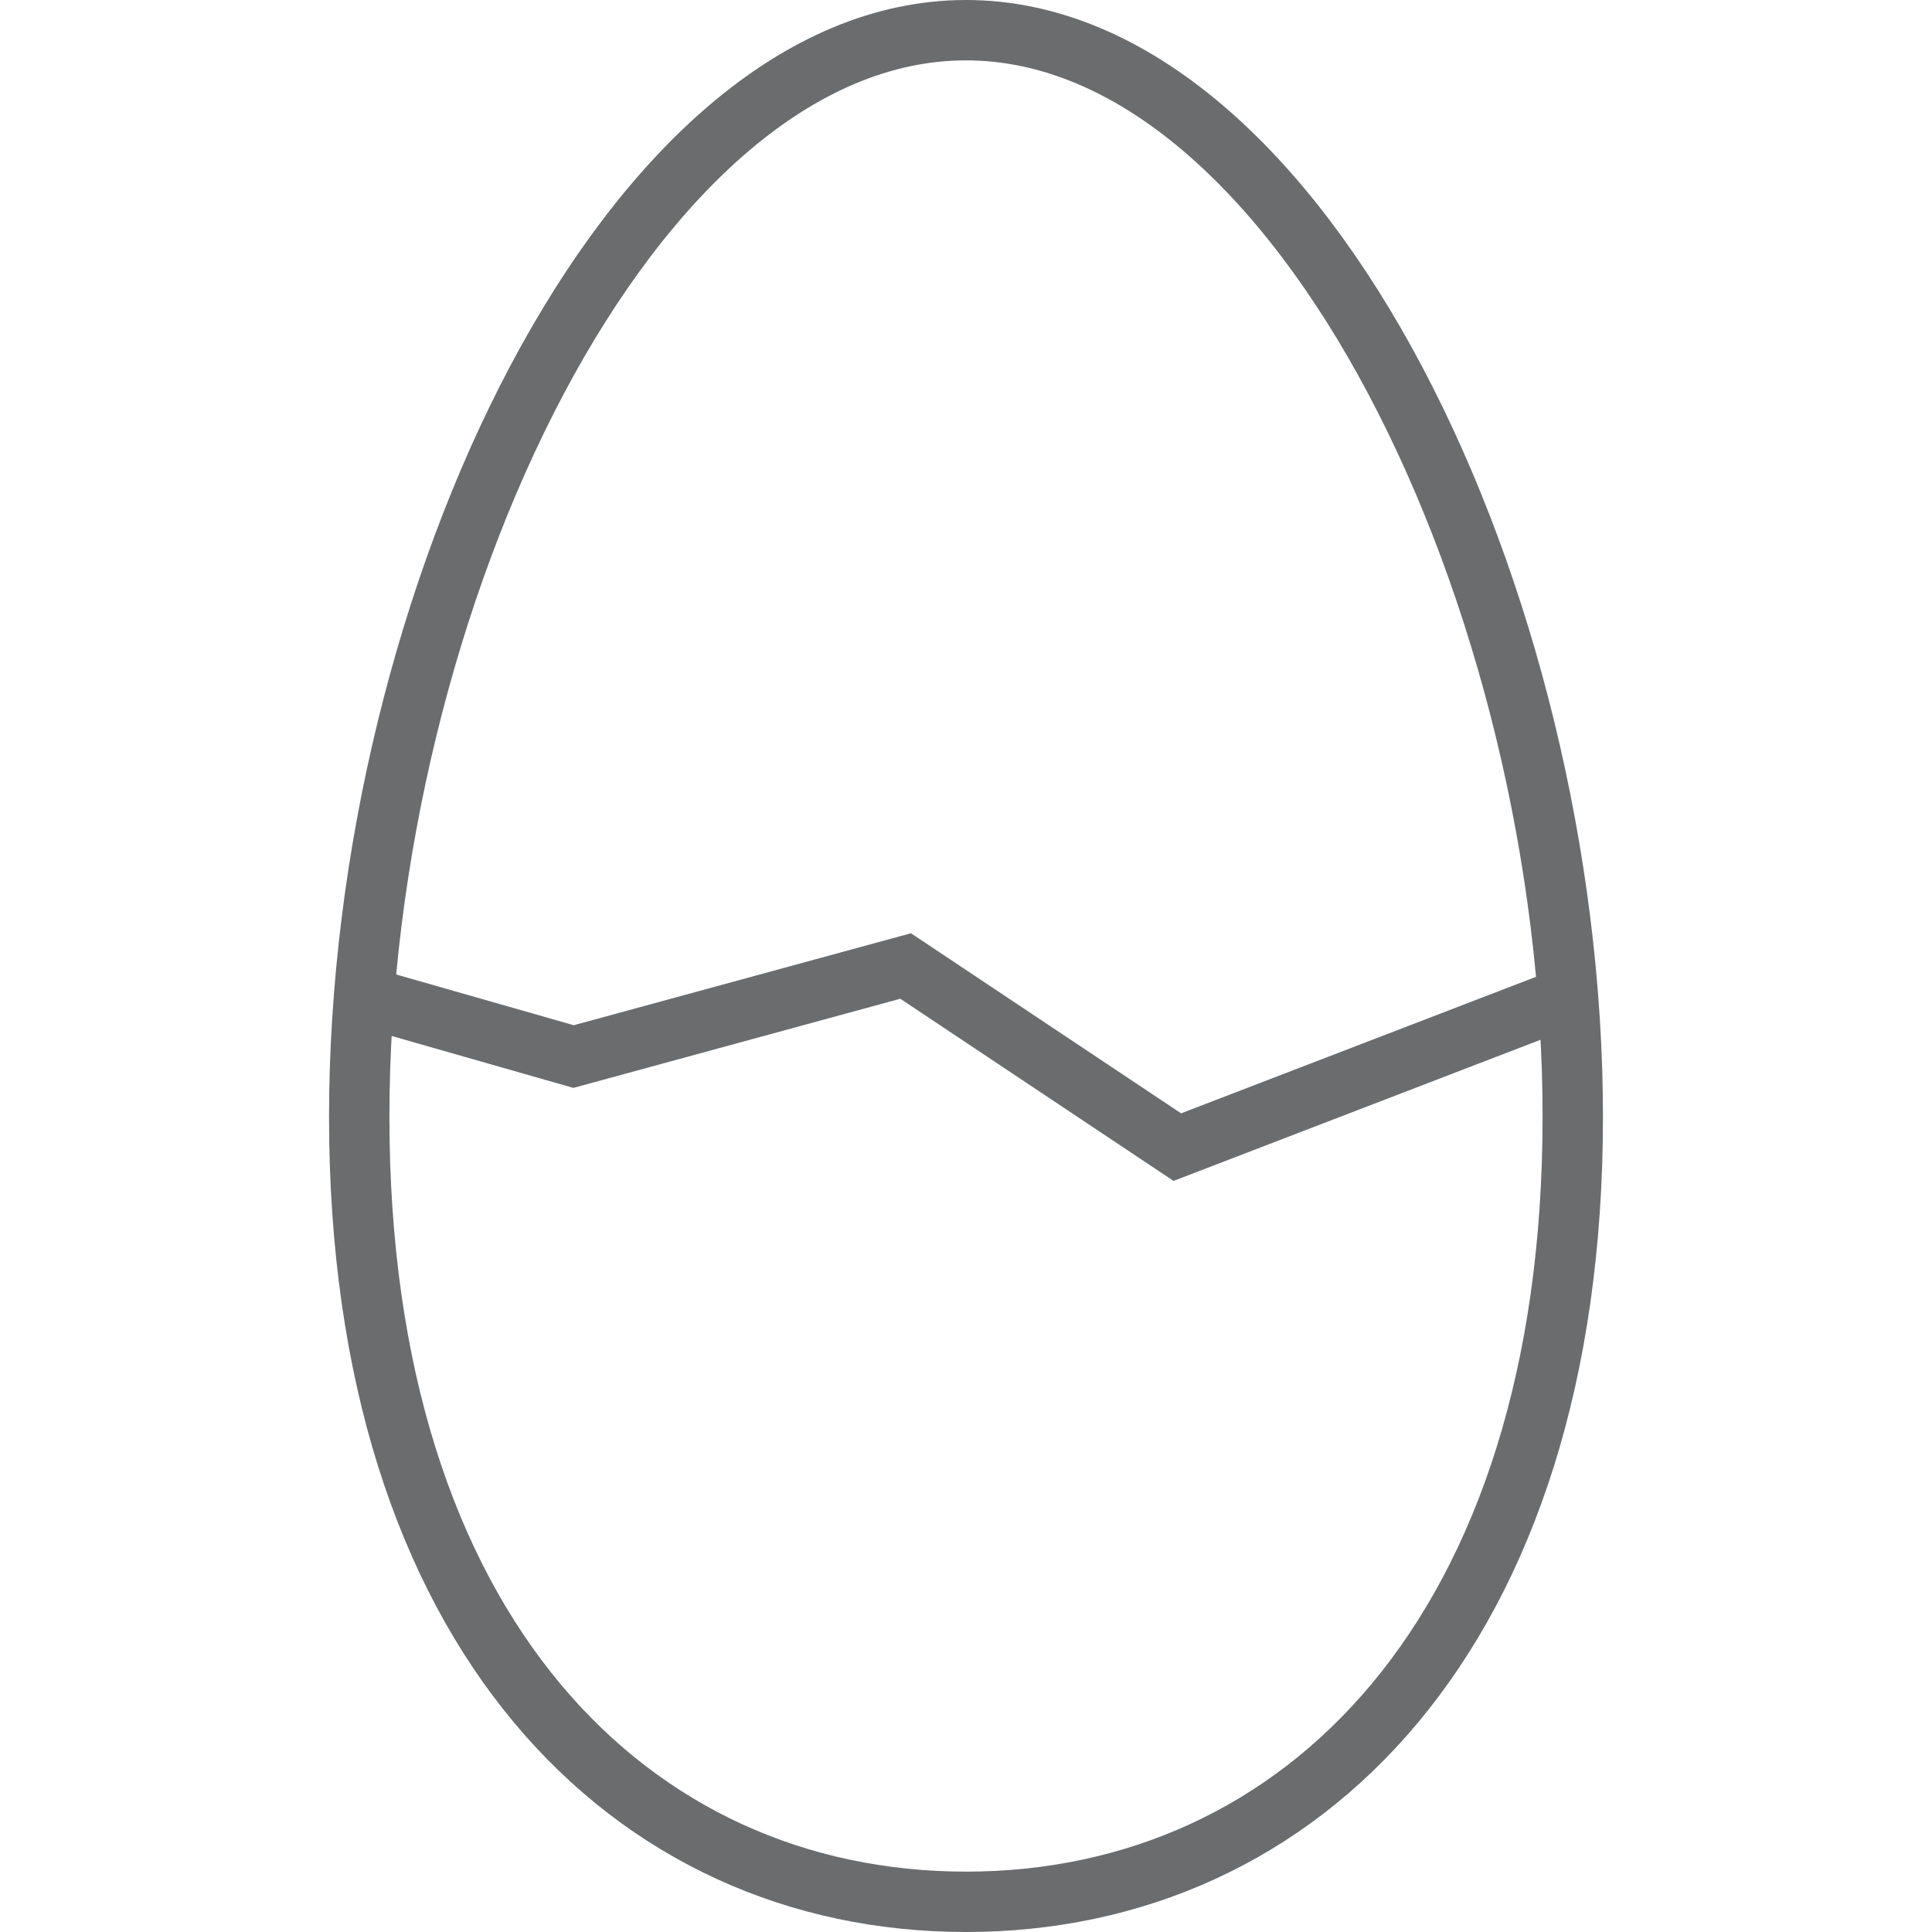 <?xml version="1.0" encoding="UTF-8" standalone="no"?>

<svg width="800px" height="800px" viewBox="-10 0 64 64" version="1.1" xmlns="http://www.w3.org/2000/svg" xmlns:xlink="http://www.w3.org/1999/xlink" xmlns:sketch="http://www.bohemiancoding.com/sketch/ns">
    
    <title>Egg-2</title>
    <desc>Created with Sketch.</desc>
    <defs>
</defs>
    <g id="Page-1" stroke="none" stroke-width="1" fill="none" fill-rule="evenodd" sketch:type="MSPage">
        <g id="Egg-2" sketch:type="MSLayerGroup" transform="translate(2, 1)" stroke="#6B6C6E" stroke-width="2">
            <path d="M40.1,36 C40.1,53.1 31.1,62 20,62 C8.9,62 -0.1,53.1 -0.1,36 C-0.1,18.9 8.9,0 20,0 C31.1,0 40.1,18.9 40.1,36 L40.1,36 Z" id="Shape" sketch:type="MSShapeGroup">
</path>
            <path d="M0,32 L7,34 L18,31 L27,37 L40,32" id="Shape" sketch:type="MSShapeGroup">
</path>
        </g>
    </g>
</svg>